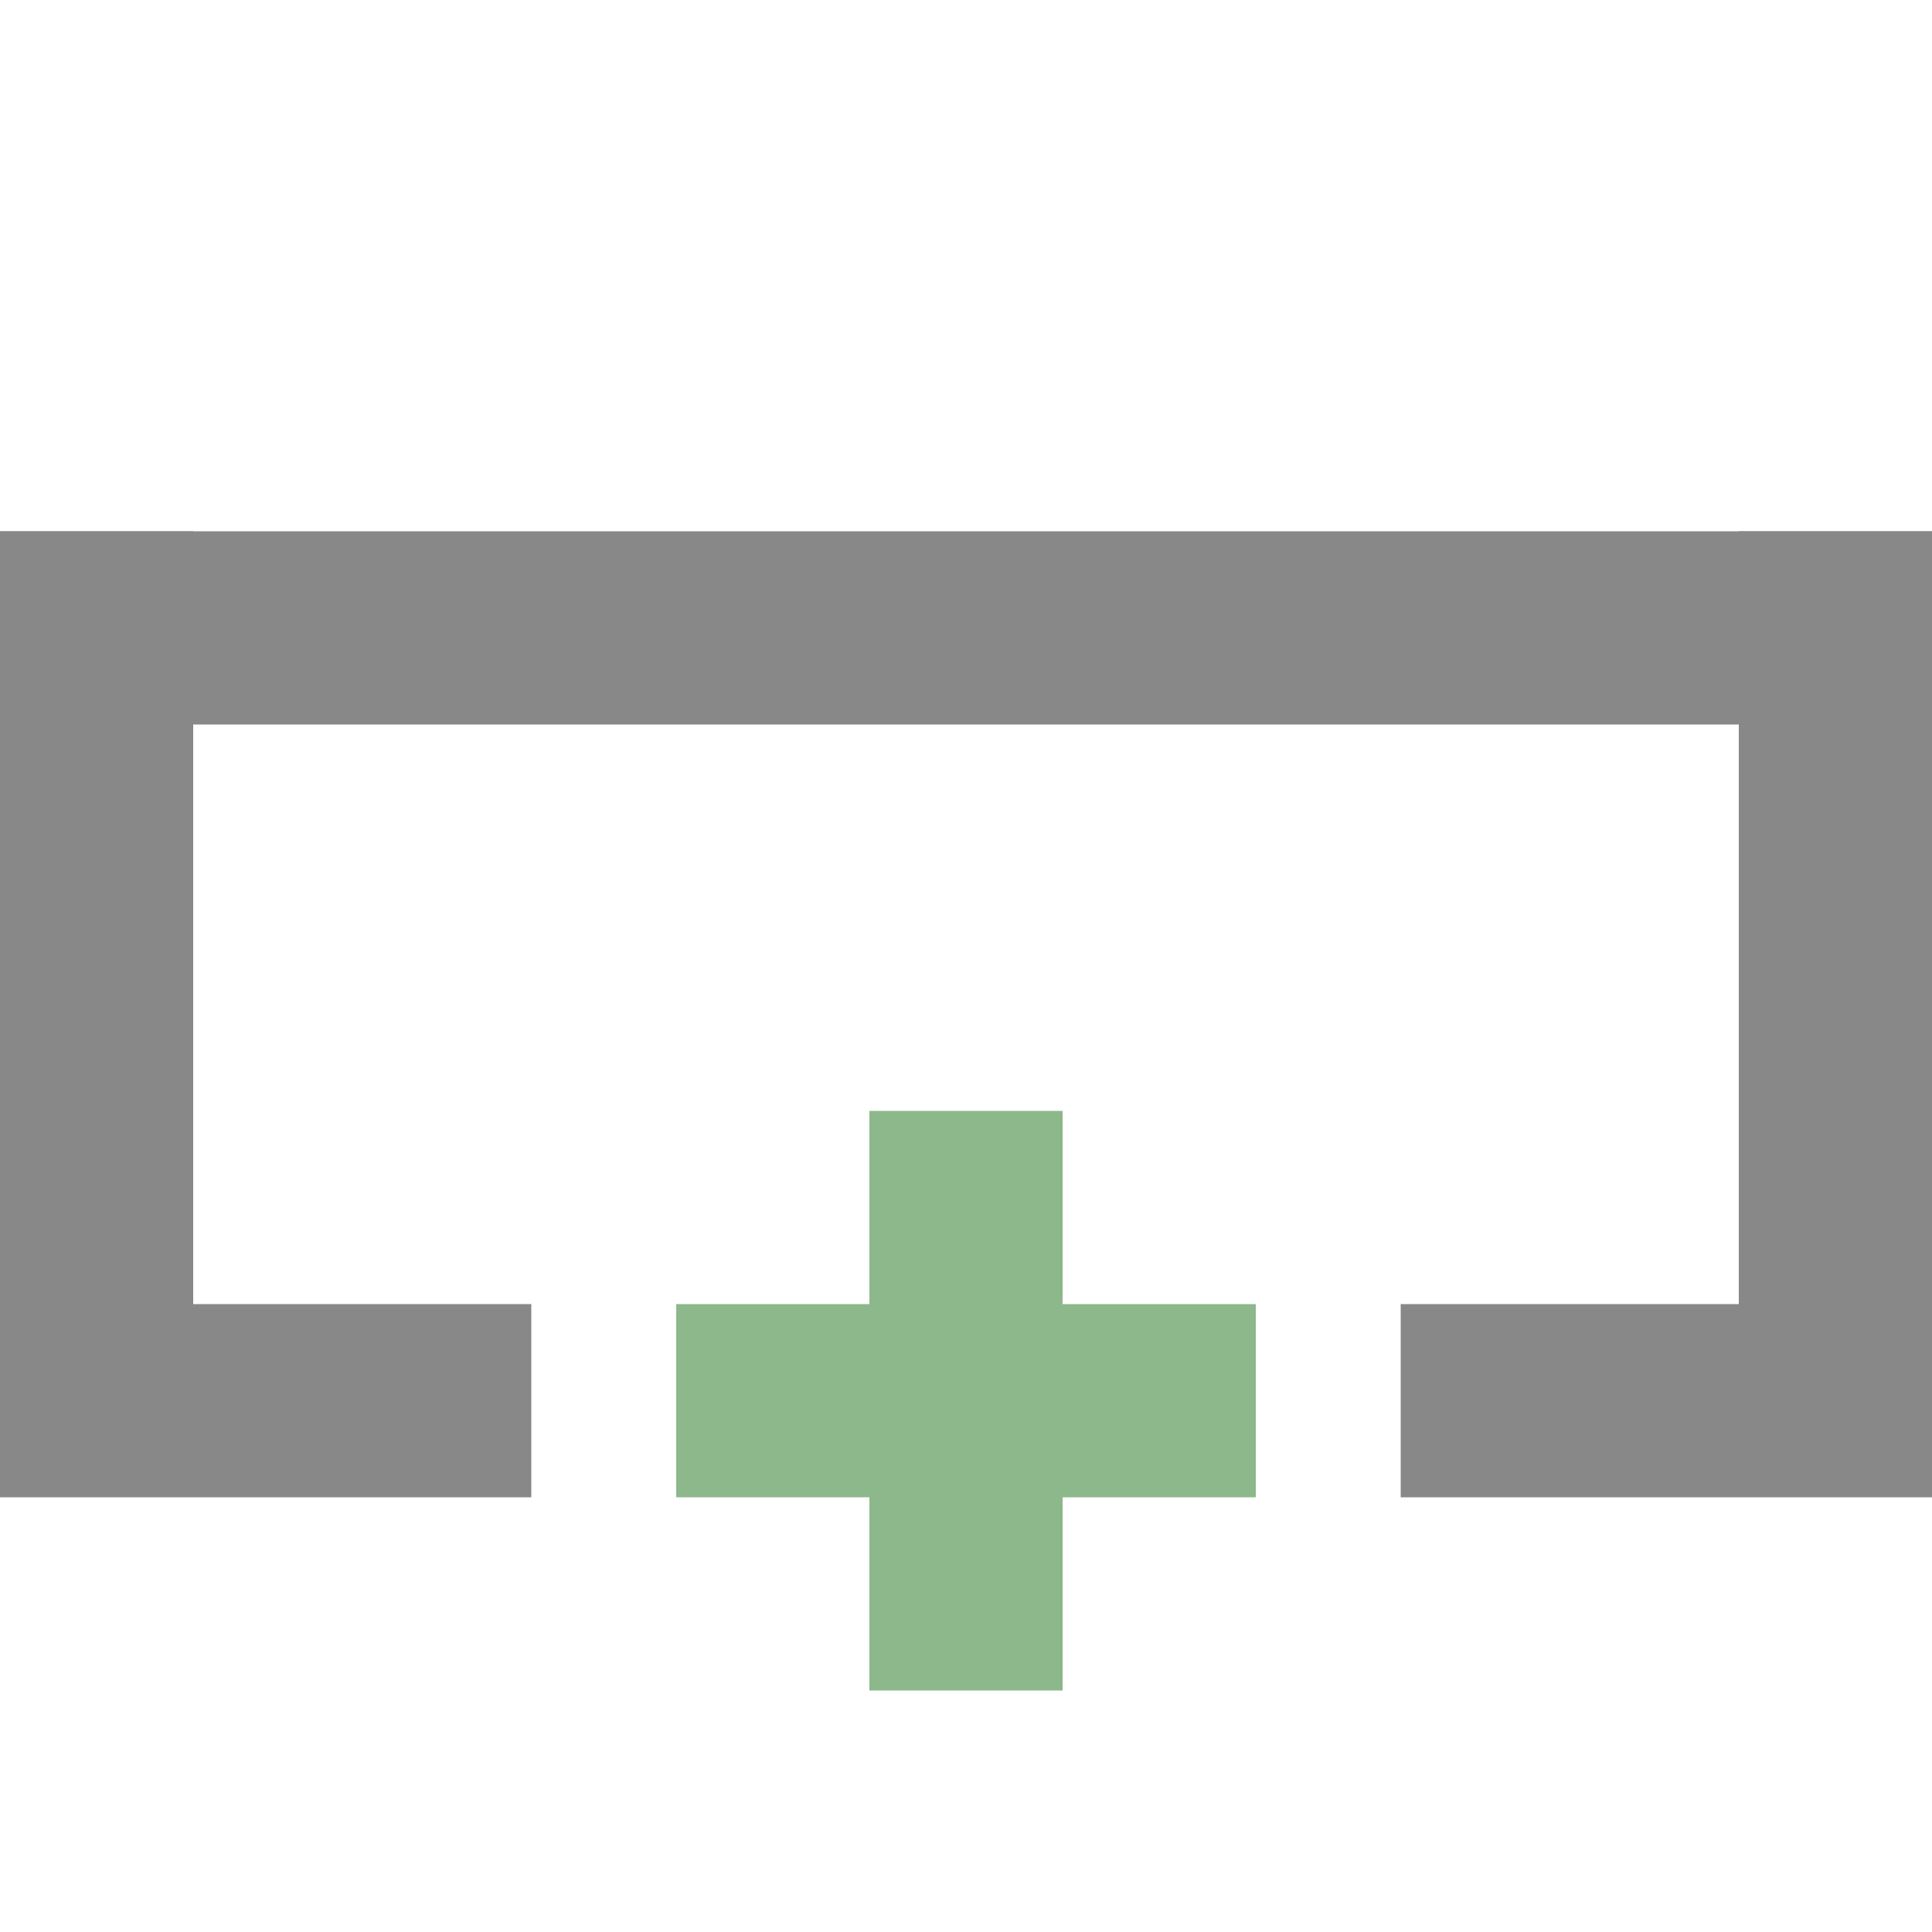 <svg xmlns="http://www.w3.org/2000/svg" width="400" height="400" viewBox="0 0 400 400">
  <g>
    <rect id="left-bar" x="0" y="110" width="40" height="180" fill="#888"/>
    <rect id="right-bar" x="360" y="110" width="40" height="180" fill="#888"/>
    <rect id="top-bar" x="0" y="110" width="400" height="40" fill="#888"/>
    <rect id="bottom-left-bar" x="0" y="270" width="110" height="40" fill="#888"/>
    <rect id="bottom-right-bar" x="290" y="270" width="110" height="40" fill="#888"/>
  </g>
  <g id="plus">
    <rect id="plus-hori" x="140" y="270" width="120" height="40" fill="#8db88b"/>
    <rect id="plus-vert" x="180" y="230" width="40" height="120" fill="#8db88b"/>
  </g>
</svg>
